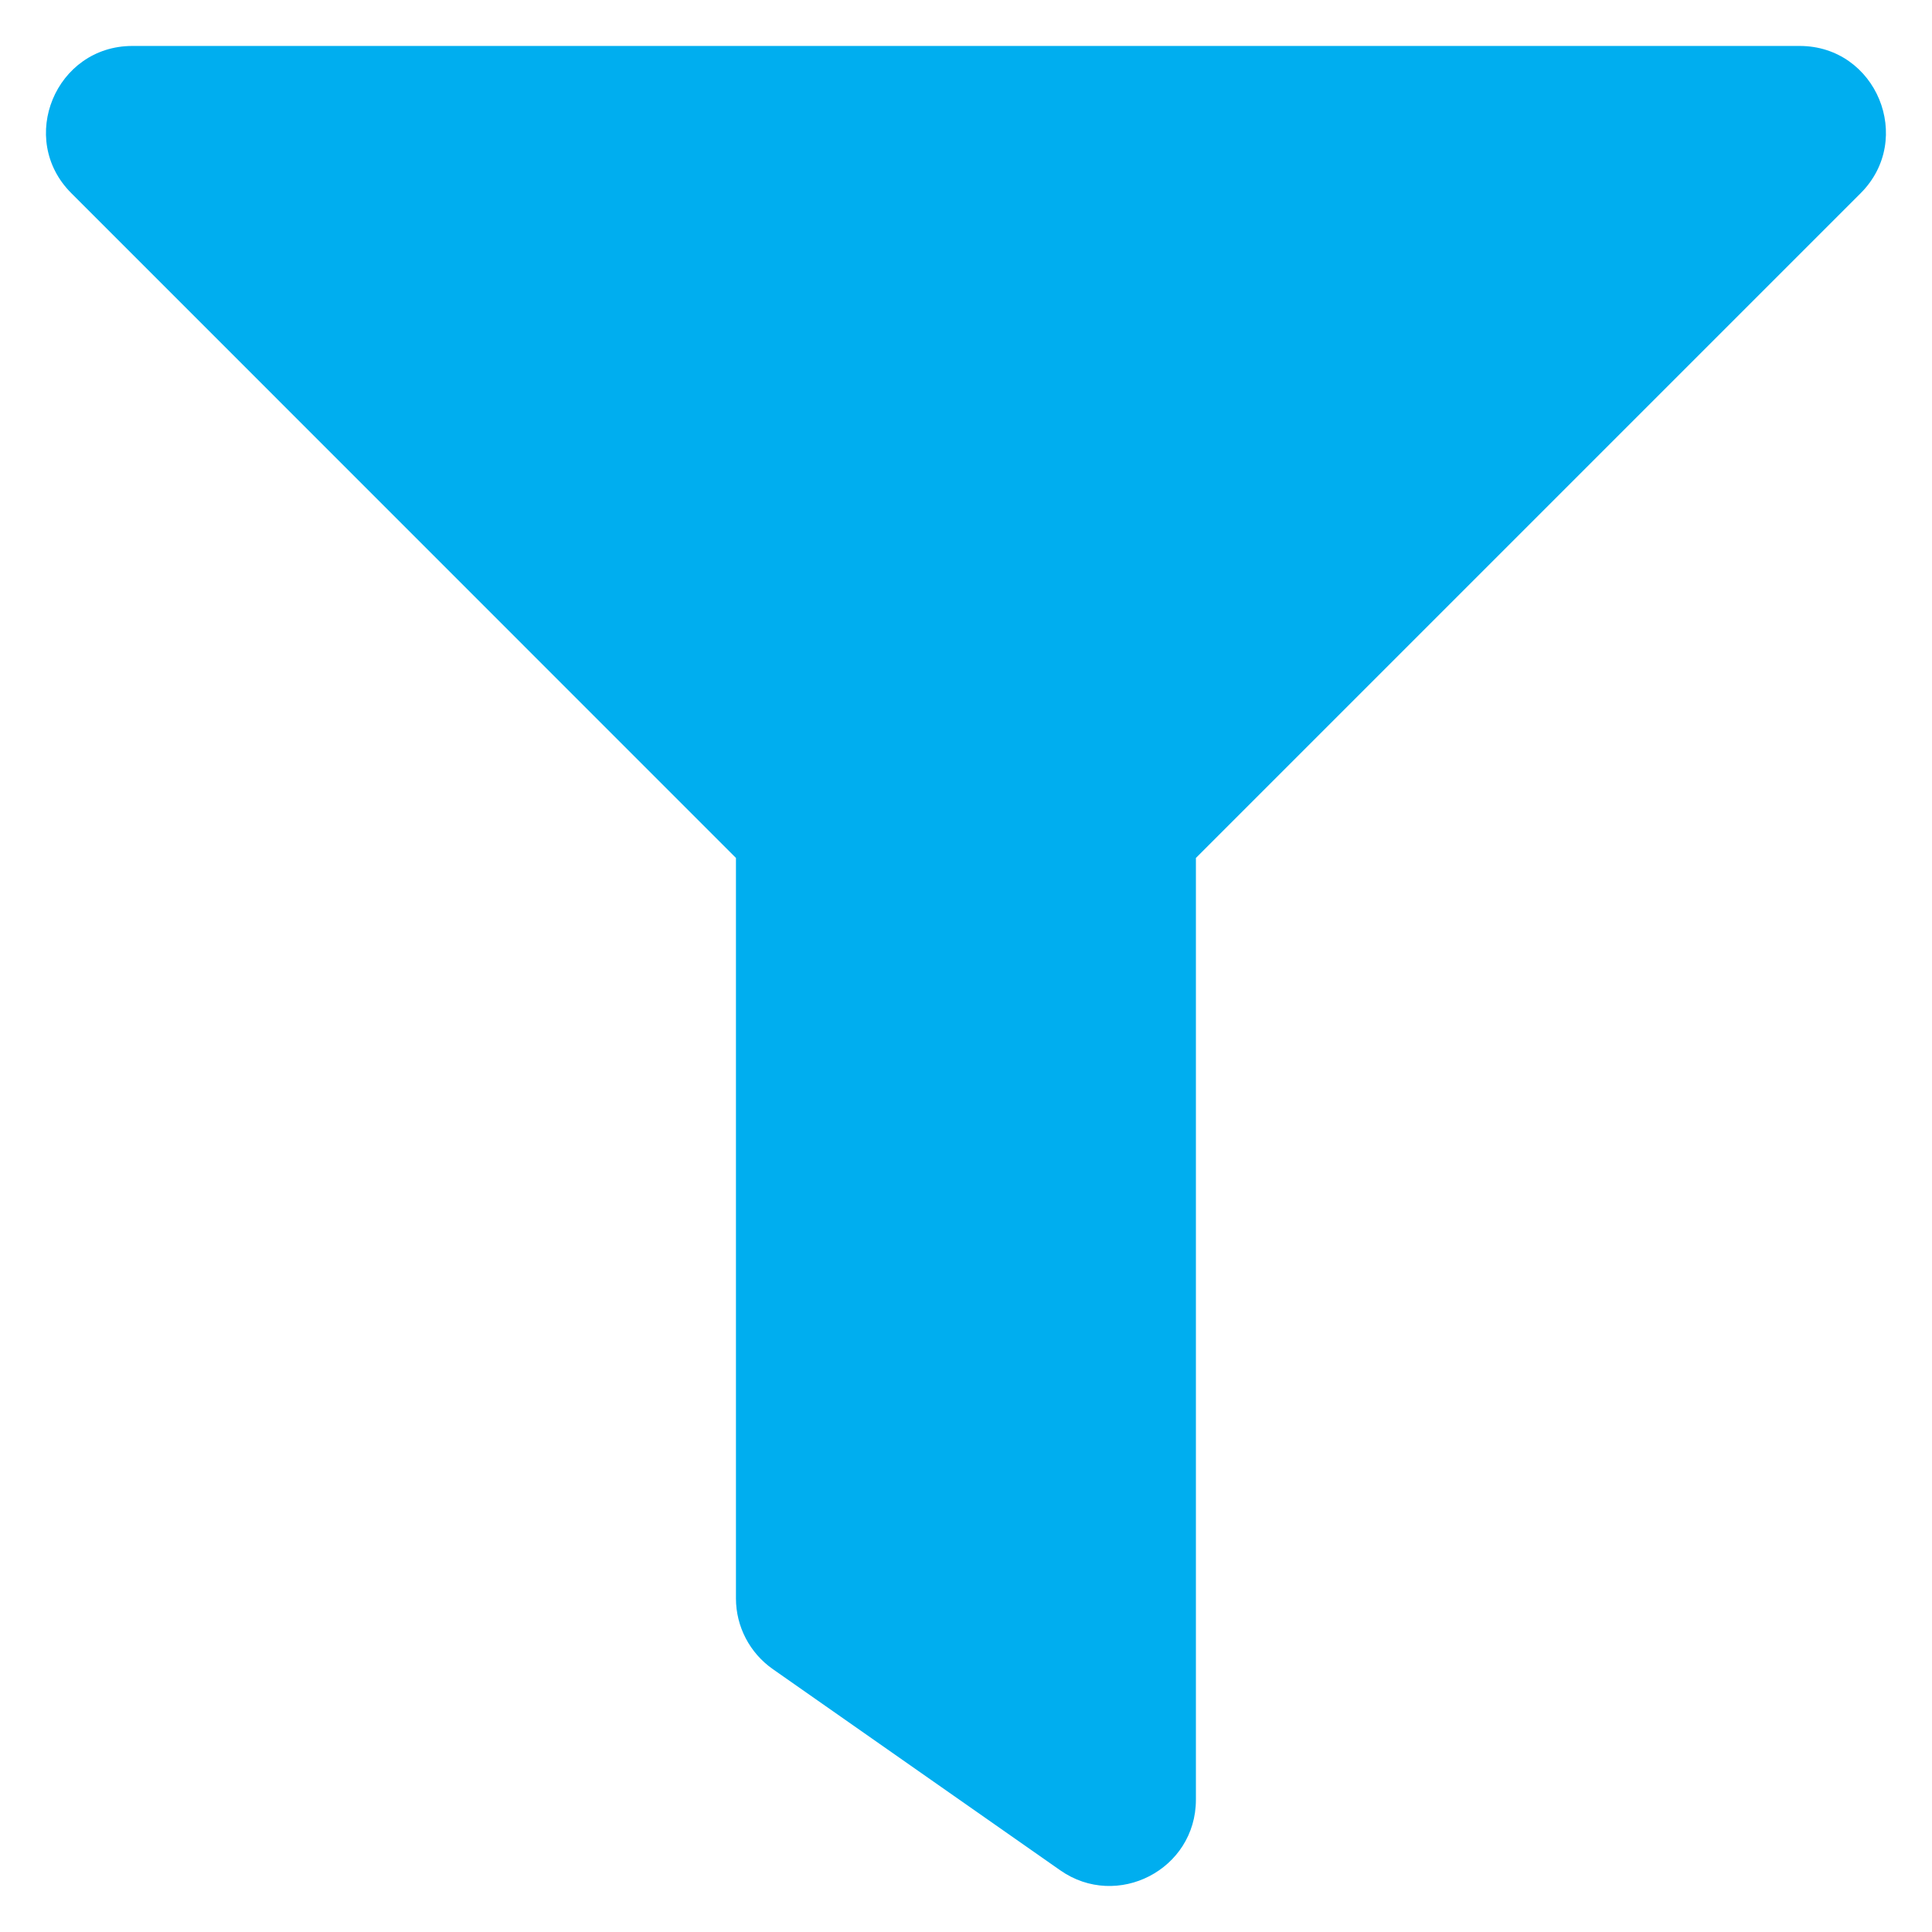 <svg width="14" height="14" viewBox="0 0 14 14" fill="none" xmlns="http://www.w3.org/2000/svg">
<path d="M13.041 0.333H0.959C0.404 0.333 0.123 1.007 0.517 1.4L5.333 6.217V11.583C5.333 11.787 5.433 11.978 5.6 12.095L7.683 13.553C8.094 13.841 8.666 13.549 8.666 13.041V6.217L13.483 1.4C13.875 1.008 13.597 0.333 13.041 0.333Z" fill="#00AEEF"/>
</svg>
